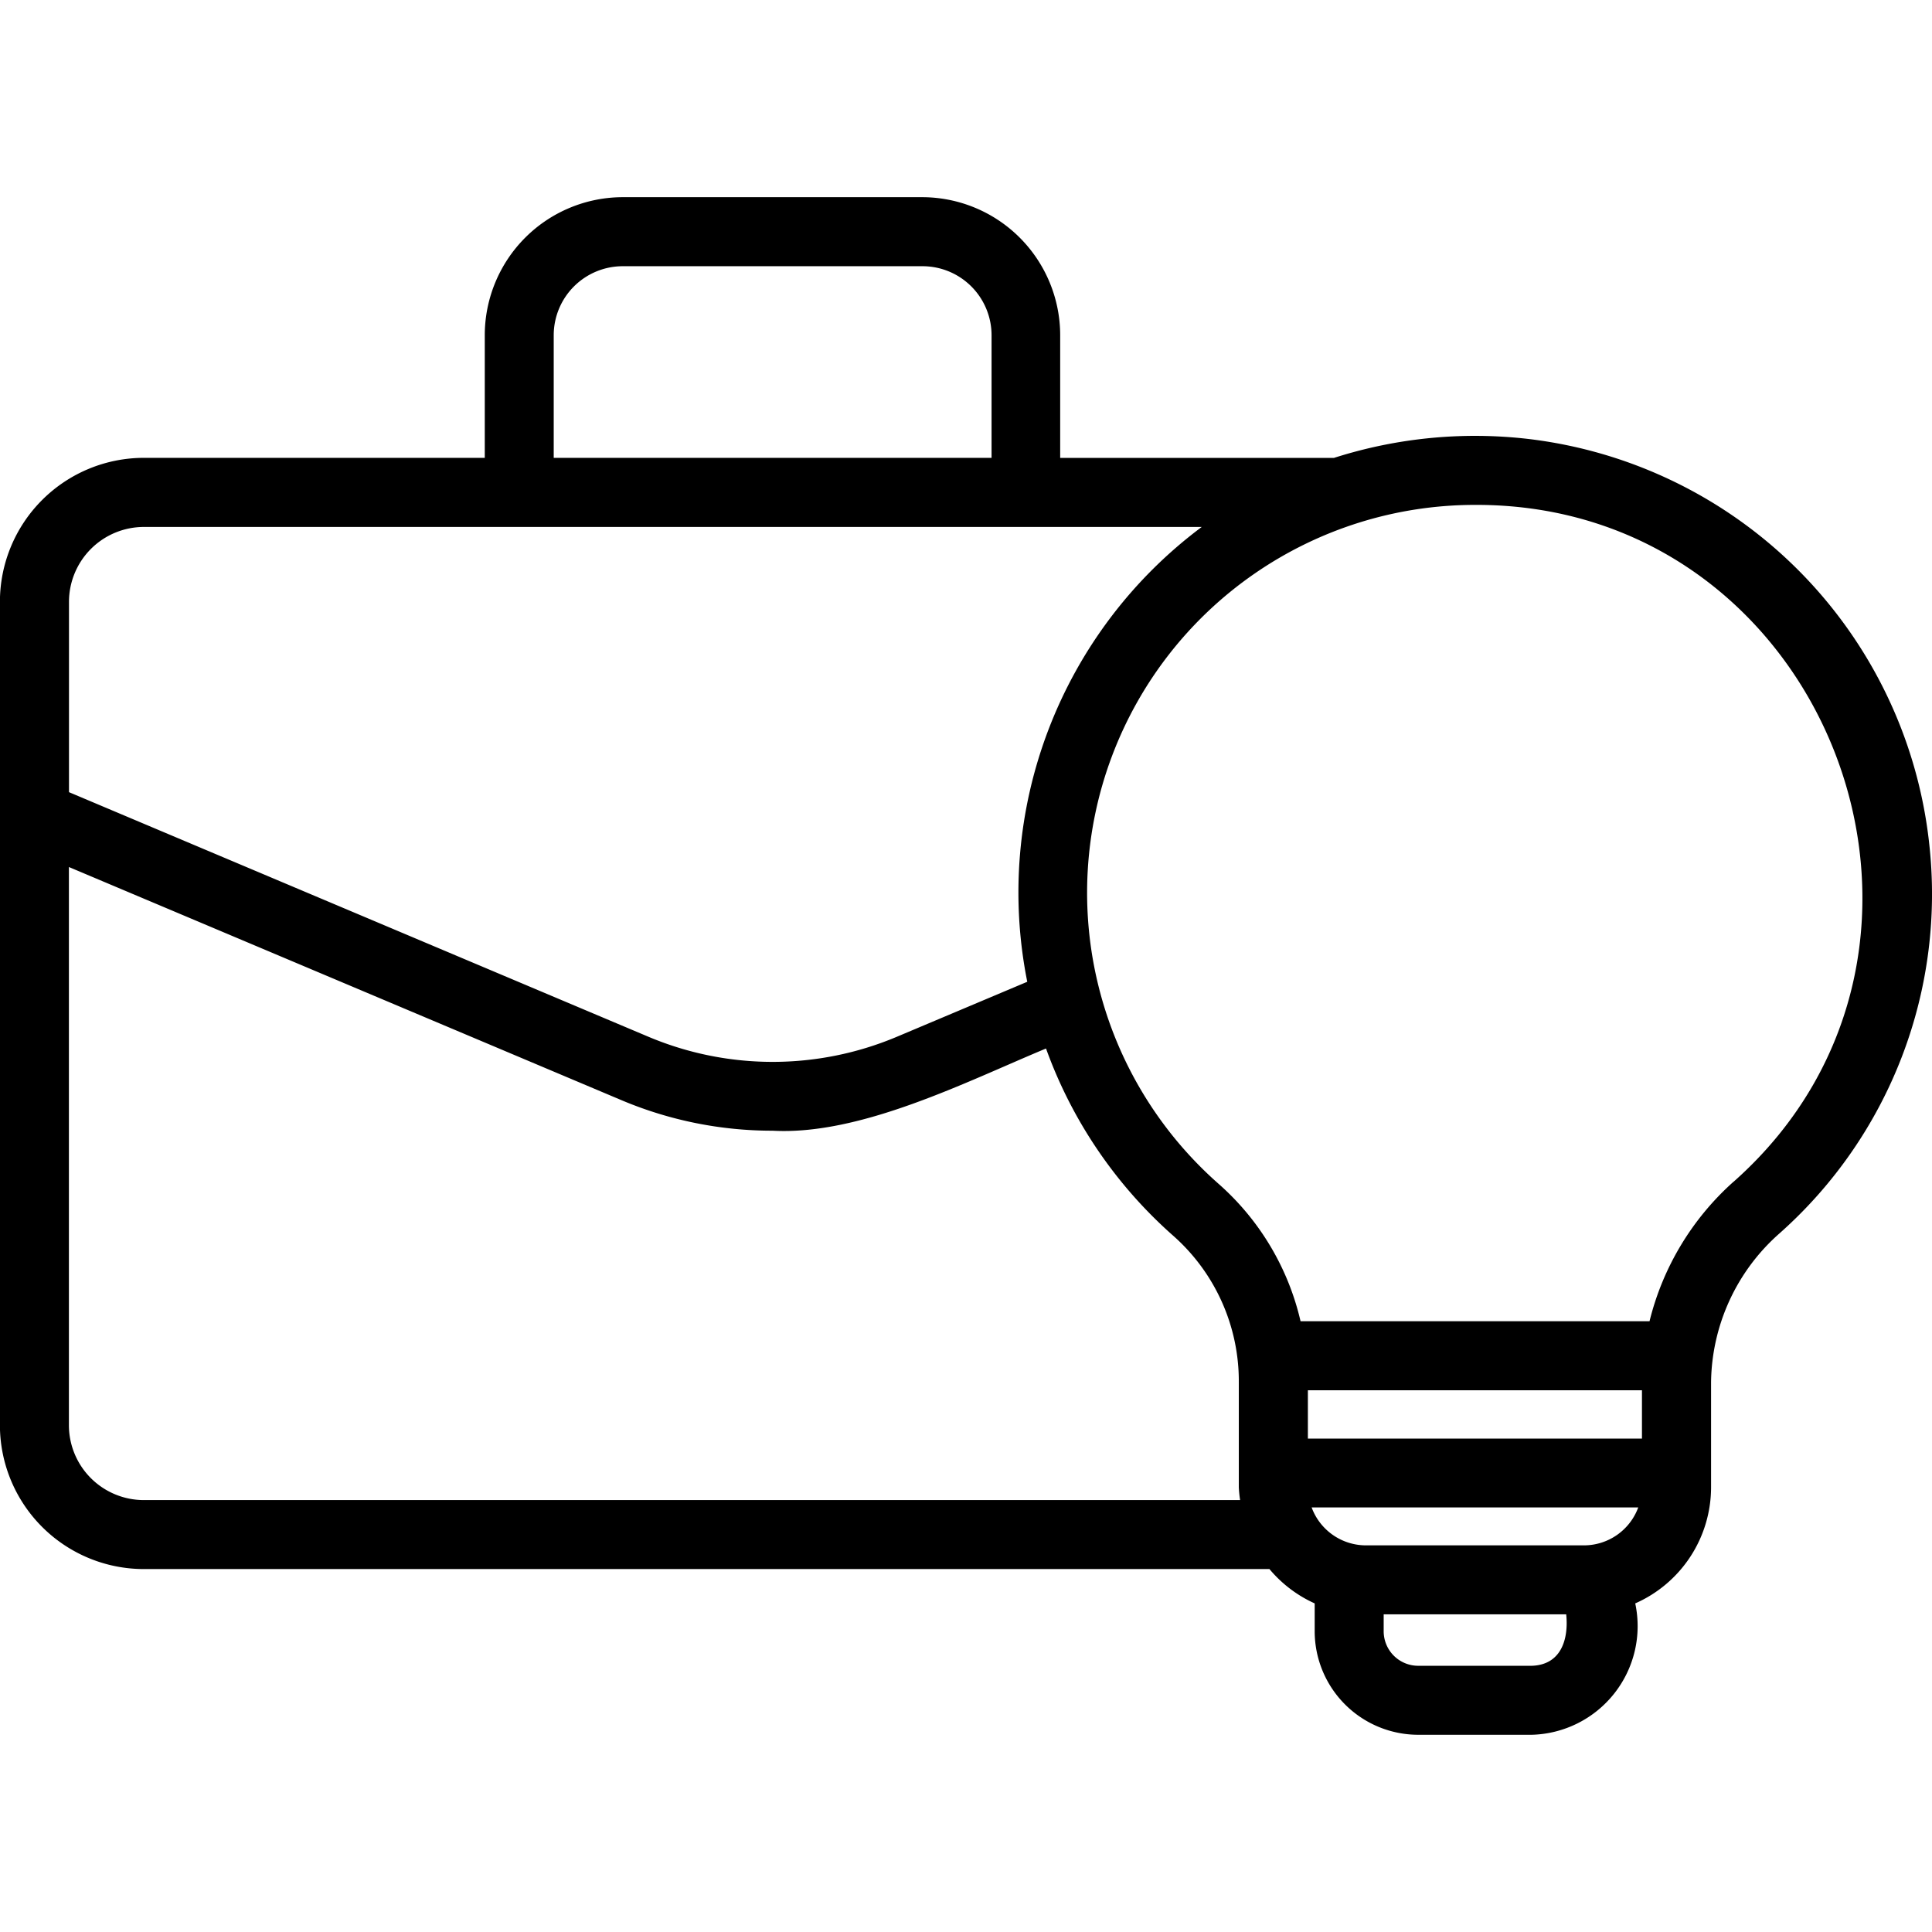 <svg viewBox="0 0 48 48" height="48" width="48" xmlns:xlink="http://www.w3.org/1999/xlink" xmlns="http://www.w3.org/2000/svg">
  <defs>
    <clipPath id="clip-path">
      <rect stroke-width="1" stroke="#707070" fill="#fff" transform="translate(1207 3259)" height="48" width="48" data-name="Rectangle 18985" id="Rectangle_18985"></rect>
    </clipPath>
  </defs>
  <g clip-path="url(#clip-path)" transform="translate(-1207 -3259)" data-name="Mask Group 259" id="Mask_Group_259">
    <path transform="translate(1203.572 3255.575)" d="M51.354,24.343a11.366,11.366,0,0,0-9.986-10.016,11.5,11.5,0,0,0-4.8.475h-6.8v-3.05a3.432,3.432,0,0,0-3.428-3.428H18.9a3.432,3.432,0,0,0-3.428,3.428V14.8H7a3.578,3.578,0,0,0-3.574,3.574V38.834A3.578,3.578,0,0,0,7,42.408H34.967a3.157,3.157,0,0,0,1.124.853v.693a2.574,2.574,0,0,0,2.571,2.571h2.822a2.7,2.7,0,0,0,2.571-3.264,3.156,3.156,0,0,0,1.884-2.882V37.762a5.006,5.006,0,0,1,1.707-3.7,11.269,11.269,0,0,0,3.708-9.716ZM17.185,11.753A1.716,1.716,0,0,1,18.9,10.039h7.449a1.716,1.716,0,0,1,1.714,1.714V14.8H17.185ZM7,16.517H33.285a11.329,11.329,0,0,0-4.335,11.3l-3.256,1.373a7.944,7.944,0,0,1-6.139,0L5.142,23.106v-4.73A1.862,1.862,0,0,1,7,16.517ZM7,40.694a1.862,1.862,0,0,1-1.86-1.86V24.966l13.746,5.8a9.625,9.625,0,0,0,3.736.751c2.194.121,4.81-1.217,6.794-2.042a11.324,11.324,0,0,0,3.163,4.654,4.825,4.825,0,0,1,1.627,3.629v2.619a3.077,3.077,0,0,0,.032.316Zm37.222-2.728v1.2h-8.3v-1.2Zm-1.44,3.853H37.362a1.439,1.439,0,0,1-1.347-.943H44.13a1.439,1.439,0,0,1-1.347.943Zm-1.3,2.992H38.662a.858.858,0,0,1-.857-.857v-.421H42.34c.064.624-.129,1.256-.857,1.278ZM46.5,32.782a6.835,6.835,0,0,0-2.09,3.469h-8.67a6.5,6.5,0,0,0-2.03-3.408A9.637,9.637,0,0,1,40.06,15.969c8.785-.044,13,10.995,6.442,16.813Z" id="business-idea_9689661"></path>
  </g>
</svg>
